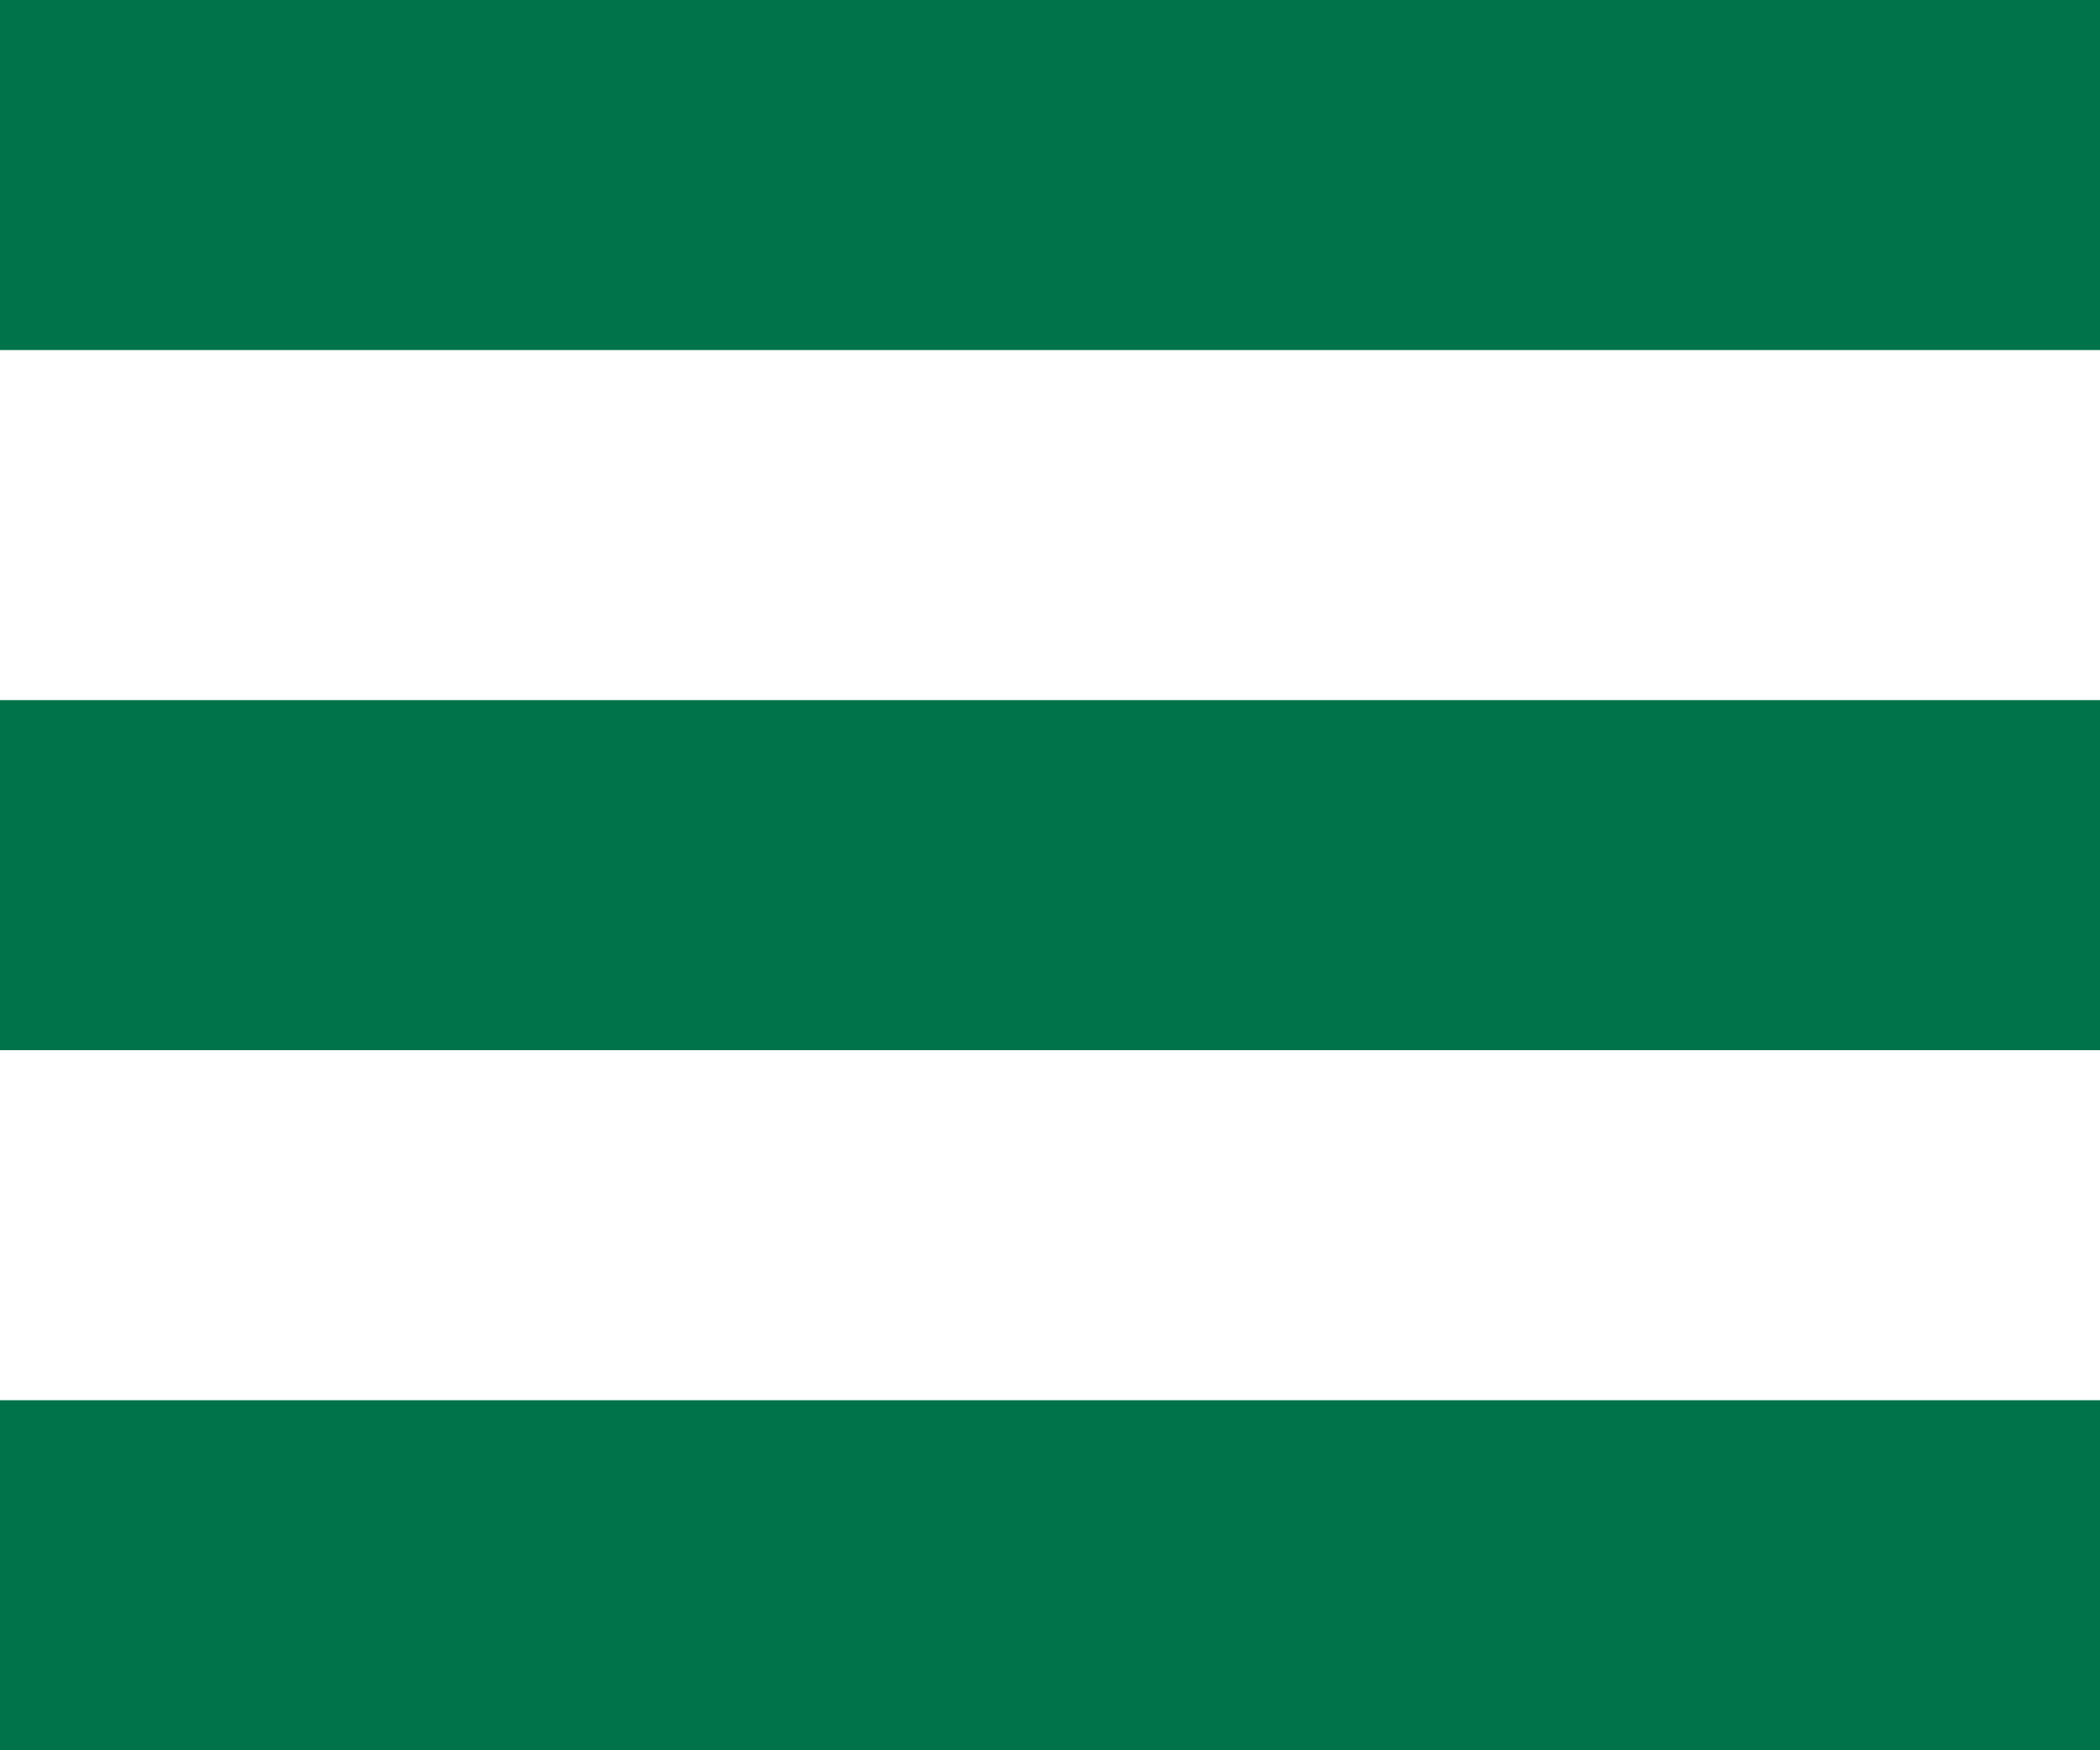 <?xml version="1.0" encoding="UTF-8"?>
<svg width="24px" height="20px" viewBox="0 0 24 20" version="1.1" xmlns="http://www.w3.org/2000/svg" xmlns:xlink="http://www.w3.org/1999/xlink">
    <title>Menu</title>
    <g id="Symbols" stroke="none" stroke-width="1" fill="none" fill-rule="evenodd">
        <g id="Header-Mobile" transform="translate(-350, -22)" fill="#00734A">
            <path d="M350,22 L374,22 L374,26 L350,26 L350,22 Z M350,30 L374,30 L374,34 L350,34 L350,30 Z M350,38 L374,38 L374,42 L350,42 L350,38 Z" id="Menu"></path>
        </g>
    </g>
</svg>